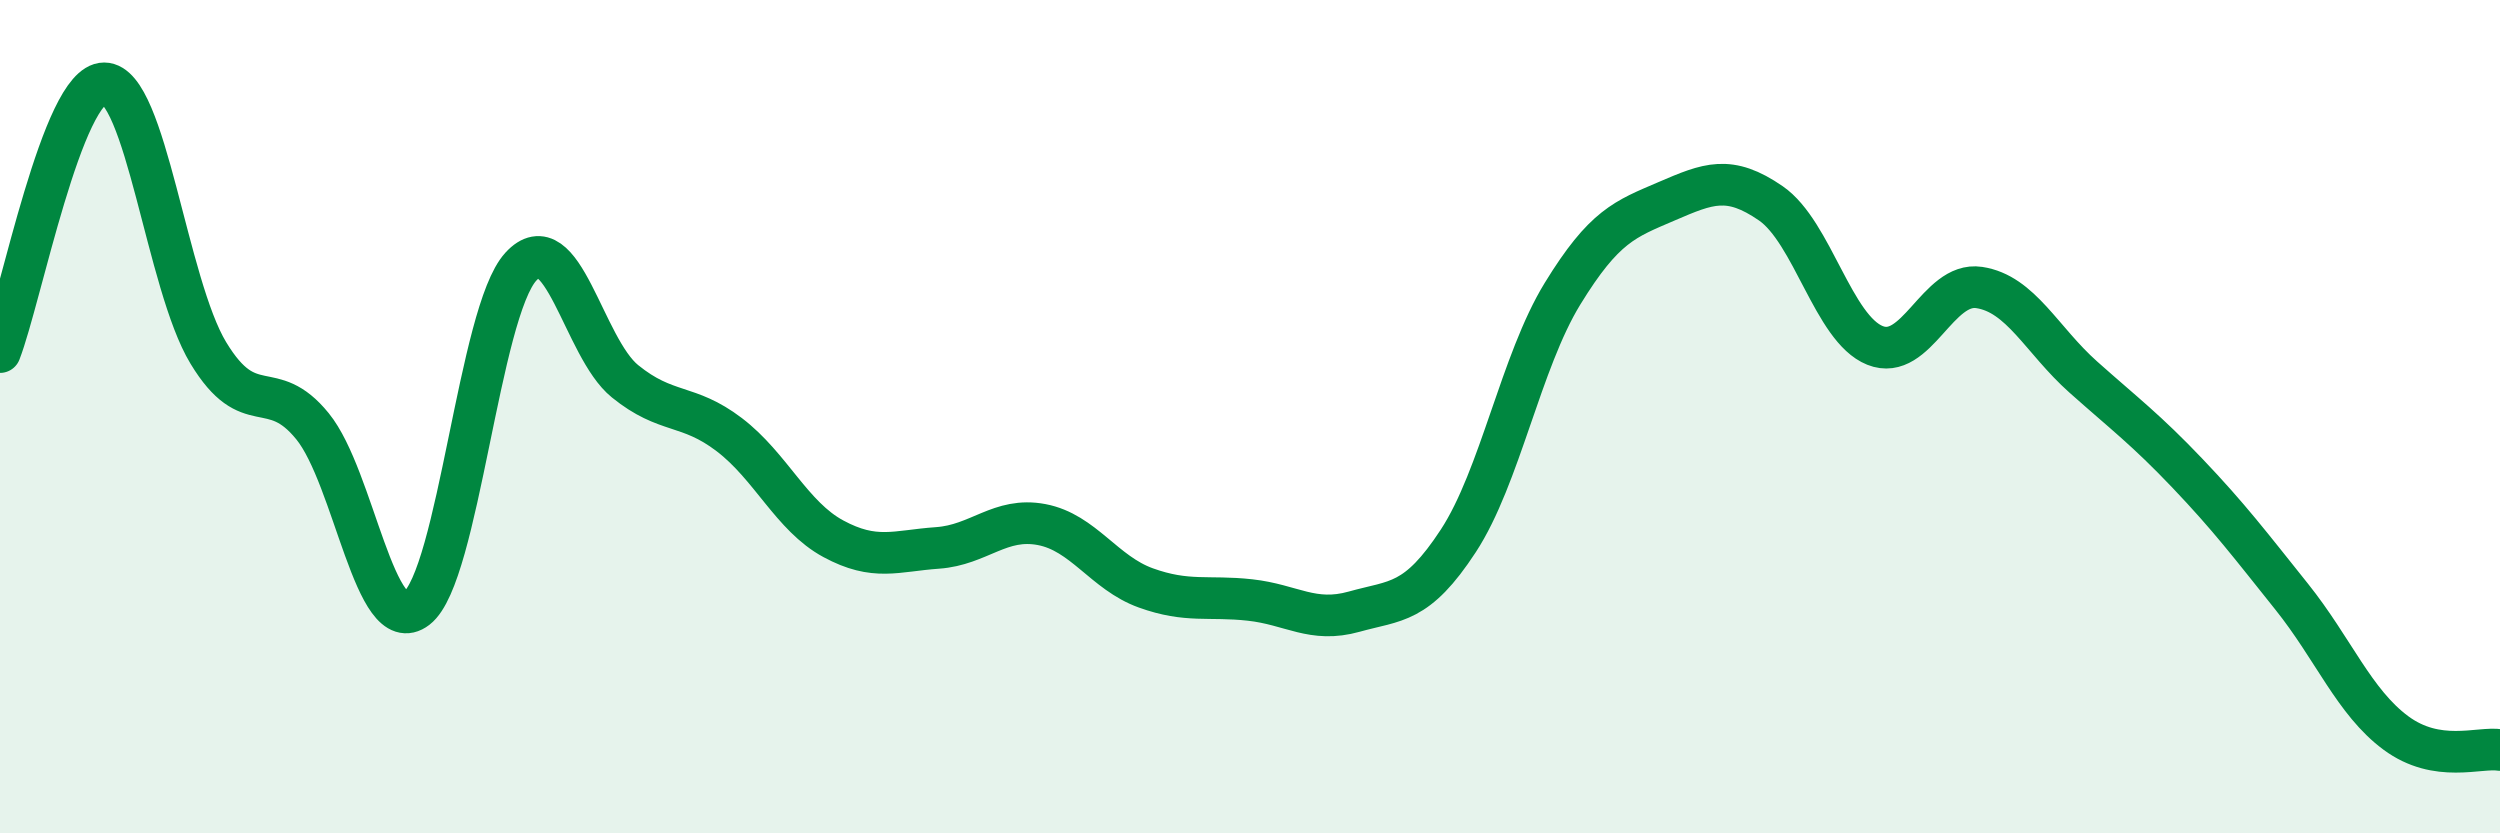 
    <svg width="60" height="20" viewBox="0 0 60 20" xmlns="http://www.w3.org/2000/svg">
      <path
        d="M 0,8.45 C 0.5,7.16 1.5,2 2.5,2 C 3.5,2 4,6.82 5,8.47 C 6,10.12 6.5,9 7.5,10.23 C 8.5,11.46 9,15.37 10,14.6 C 11,13.83 11.5,7.49 12.5,6.4 C 13.5,5.31 14,8.34 15,9.15 C 16,9.96 16.5,9.67 17.5,10.43 C 18.5,11.19 19,12.39 20,12.93 C 21,13.47 21.5,13.22 22.5,13.15 C 23.5,13.08 24,12.4 25,12.59 C 26,12.78 26.5,13.75 27.5,14.11 C 28.5,14.47 29,14.29 30,14.4 C 31,14.51 31.5,14.96 32.5,14.68 C 33.5,14.4 34,14.51 35,12.98 C 36,11.45 36.5,8.68 37.5,7.05 C 38.5,5.42 39,5.26 40,4.83 C 41,4.4 41.5,4.19 42.5,4.88 C 43.5,5.57 44,7.89 45,8.29 C 46,8.69 46.5,6.75 47.5,6.9 C 48.5,7.05 49,8.16 50,9.05 C 51,9.94 51.5,10.31 52.5,11.36 C 53.5,12.41 54,13.07 55,14.32 C 56,15.57 56.5,16.85 57.5,17.59 C 58.5,18.33 59.5,17.92 60,18L60 20L0 20Z"
        fill="#008740"
        opacity="0.1"
        stroke-linecap="round"
        stroke-linejoin="round"
      />
      <path
        d="M 0,8.45 C 0.5,7.16 1.5,2 2.5,2 C 3.5,2 4,6.82 5,8.47 C 6,10.12 6.5,9 7.5,10.23 C 8.5,11.46 9,15.37 10,14.6 C 11,13.83 11.5,7.49 12.5,6.4 C 13.5,5.31 14,8.34 15,9.15 C 16,9.96 16.5,9.67 17.5,10.43 C 18.5,11.19 19,12.39 20,12.93 C 21,13.47 21.5,13.22 22.5,13.15 C 23.5,13.08 24,12.4 25,12.59 C 26,12.78 26.5,13.75 27.5,14.11 C 28.5,14.47 29,14.29 30,14.4 C 31,14.51 31.5,14.96 32.5,14.68 C 33.5,14.4 34,14.51 35,12.98 C 36,11.45 36.5,8.68 37.5,7.05 C 38.5,5.42 39,5.26 40,4.83 C 41,4.4 41.5,4.19 42.5,4.88 C 43.5,5.57 44,7.89 45,8.29 C 46,8.69 46.5,6.75 47.5,6.9 C 48.5,7.05 49,8.16 50,9.05 C 51,9.94 51.5,10.31 52.5,11.36 C 53.5,12.41 54,13.07 55,14.32 C 56,15.57 56.5,16.85 57.5,17.59 C 58.5,18.33 59.5,17.92 60,18"
        stroke="#008740"
        stroke-width="1"
        fill="none"
        stroke-linecap="round"
        stroke-linejoin="round"
      />
    </svg>
  